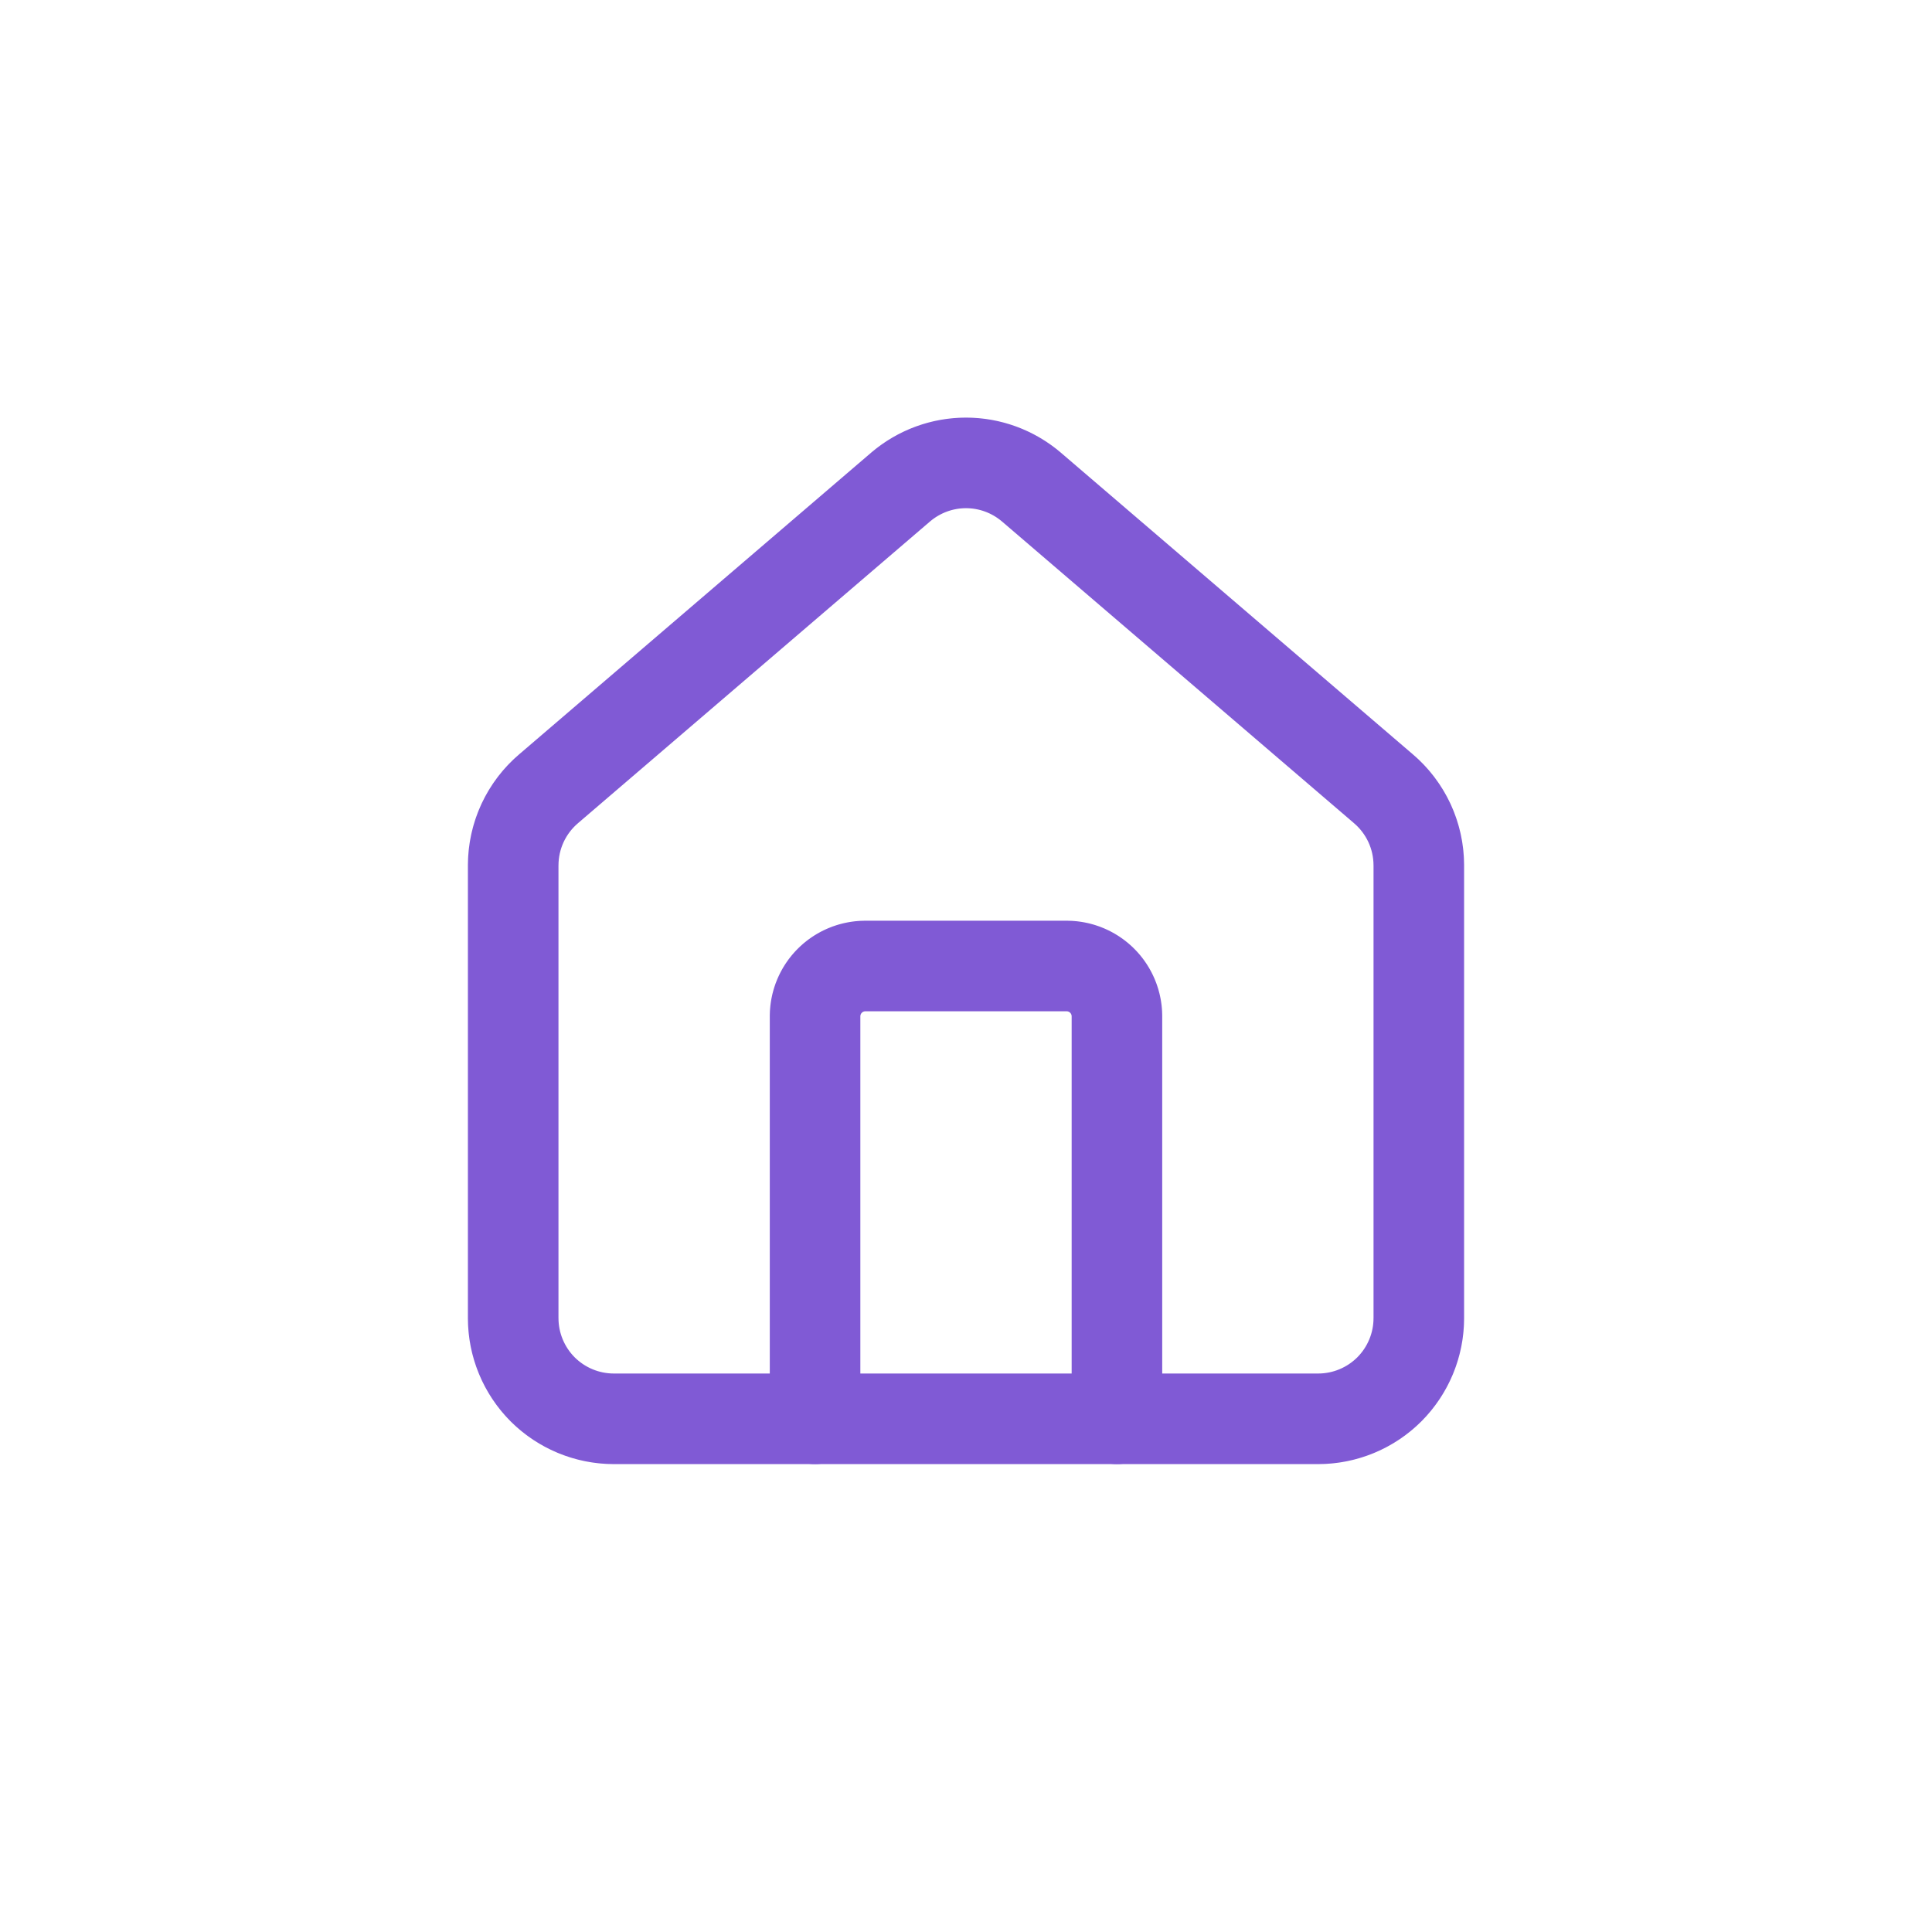 <svg width="32" height="32" viewBox="0 0 32 32" fill="none" xmlns="http://www.w3.org/2000/svg">
<style>
    /* House animation - wait 4s, draw for 1s, stay for 2s, draw out for 1s */
    @keyframes drawHouse {
        /* Hidden for first 4s */
        0%, 50% { stroke-dashoffset: 80; }
        /* Draw in during 4-5s (50-62.5%) */
        62.5% { stroke-dashoffset: 0; }
        /* Stay visible until 7s (87.5%) */
        62.5%, 87.5% { stroke-dashoffset: 0; }
        /* Draw out during 7-8s */
        87.5%, 100% { stroke-dashoffset: 80; }
    }
    
    /* Door animation - slightly delayed from house */
    @keyframes drawDoor {
        /* Hidden for first 4s */
        0%, 53% { stroke-dashoffset: 50; }
        /* Draw in slightly after house starts */
        62.5% { stroke-dashoffset: 0; }
        /* Stay visible until 7s (87.5%) */
        62.5%, 87.5% { stroke-dashoffset: 0; }
        /* Draw out during 7-8s, slightly before house completes */
        87.5%, 100% { stroke-dashoffset: 50; }
    }
    
    #house {
        stroke-dasharray: 80;
        animation: drawHouse 8s ease-in-out infinite;
    }
    
    #door {
        stroke-dasharray: 50;
        animation: drawDoor 8s ease-in-out infinite;
    }
</style>
<path id="door" d="M18.5 23.5V16.833C18.5 16.612 18.412 16.4 18.256 16.244C18.1 16.088 17.888 16 17.667 16H14.333C14.112 16 13.9 16.088 13.744 16.244C13.588 16.4 13.5 16.612 13.5 16.833V23.5" stroke="#805AD5" stroke-width="1.5" stroke-linecap="round" stroke-linejoin="round"/>
<path id="house" d="M8.5 14.333C8.5 14.091 8.553 13.851 8.655 13.631C8.757 13.412 8.906 13.216 9.091 13.06L14.924 8.061C15.225 7.807 15.606 7.667 16 7.667C16.394 7.667 16.775 7.807 17.076 8.061L22.909 13.06C23.094 13.216 23.243 13.412 23.345 13.631C23.447 13.851 23.5 14.091 23.5 14.333V21.833C23.5 22.275 23.324 22.699 23.012 23.012C22.699 23.324 22.275 23.5 21.833 23.5H10.167C9.725 23.5 9.301 23.324 8.988 23.012C8.676 22.699 8.5 22.275 8.5 21.833V14.333Z" stroke="#805AD5" stroke-width="1.5" stroke-linecap="round" stroke-linejoin="round"/>
</svg>
